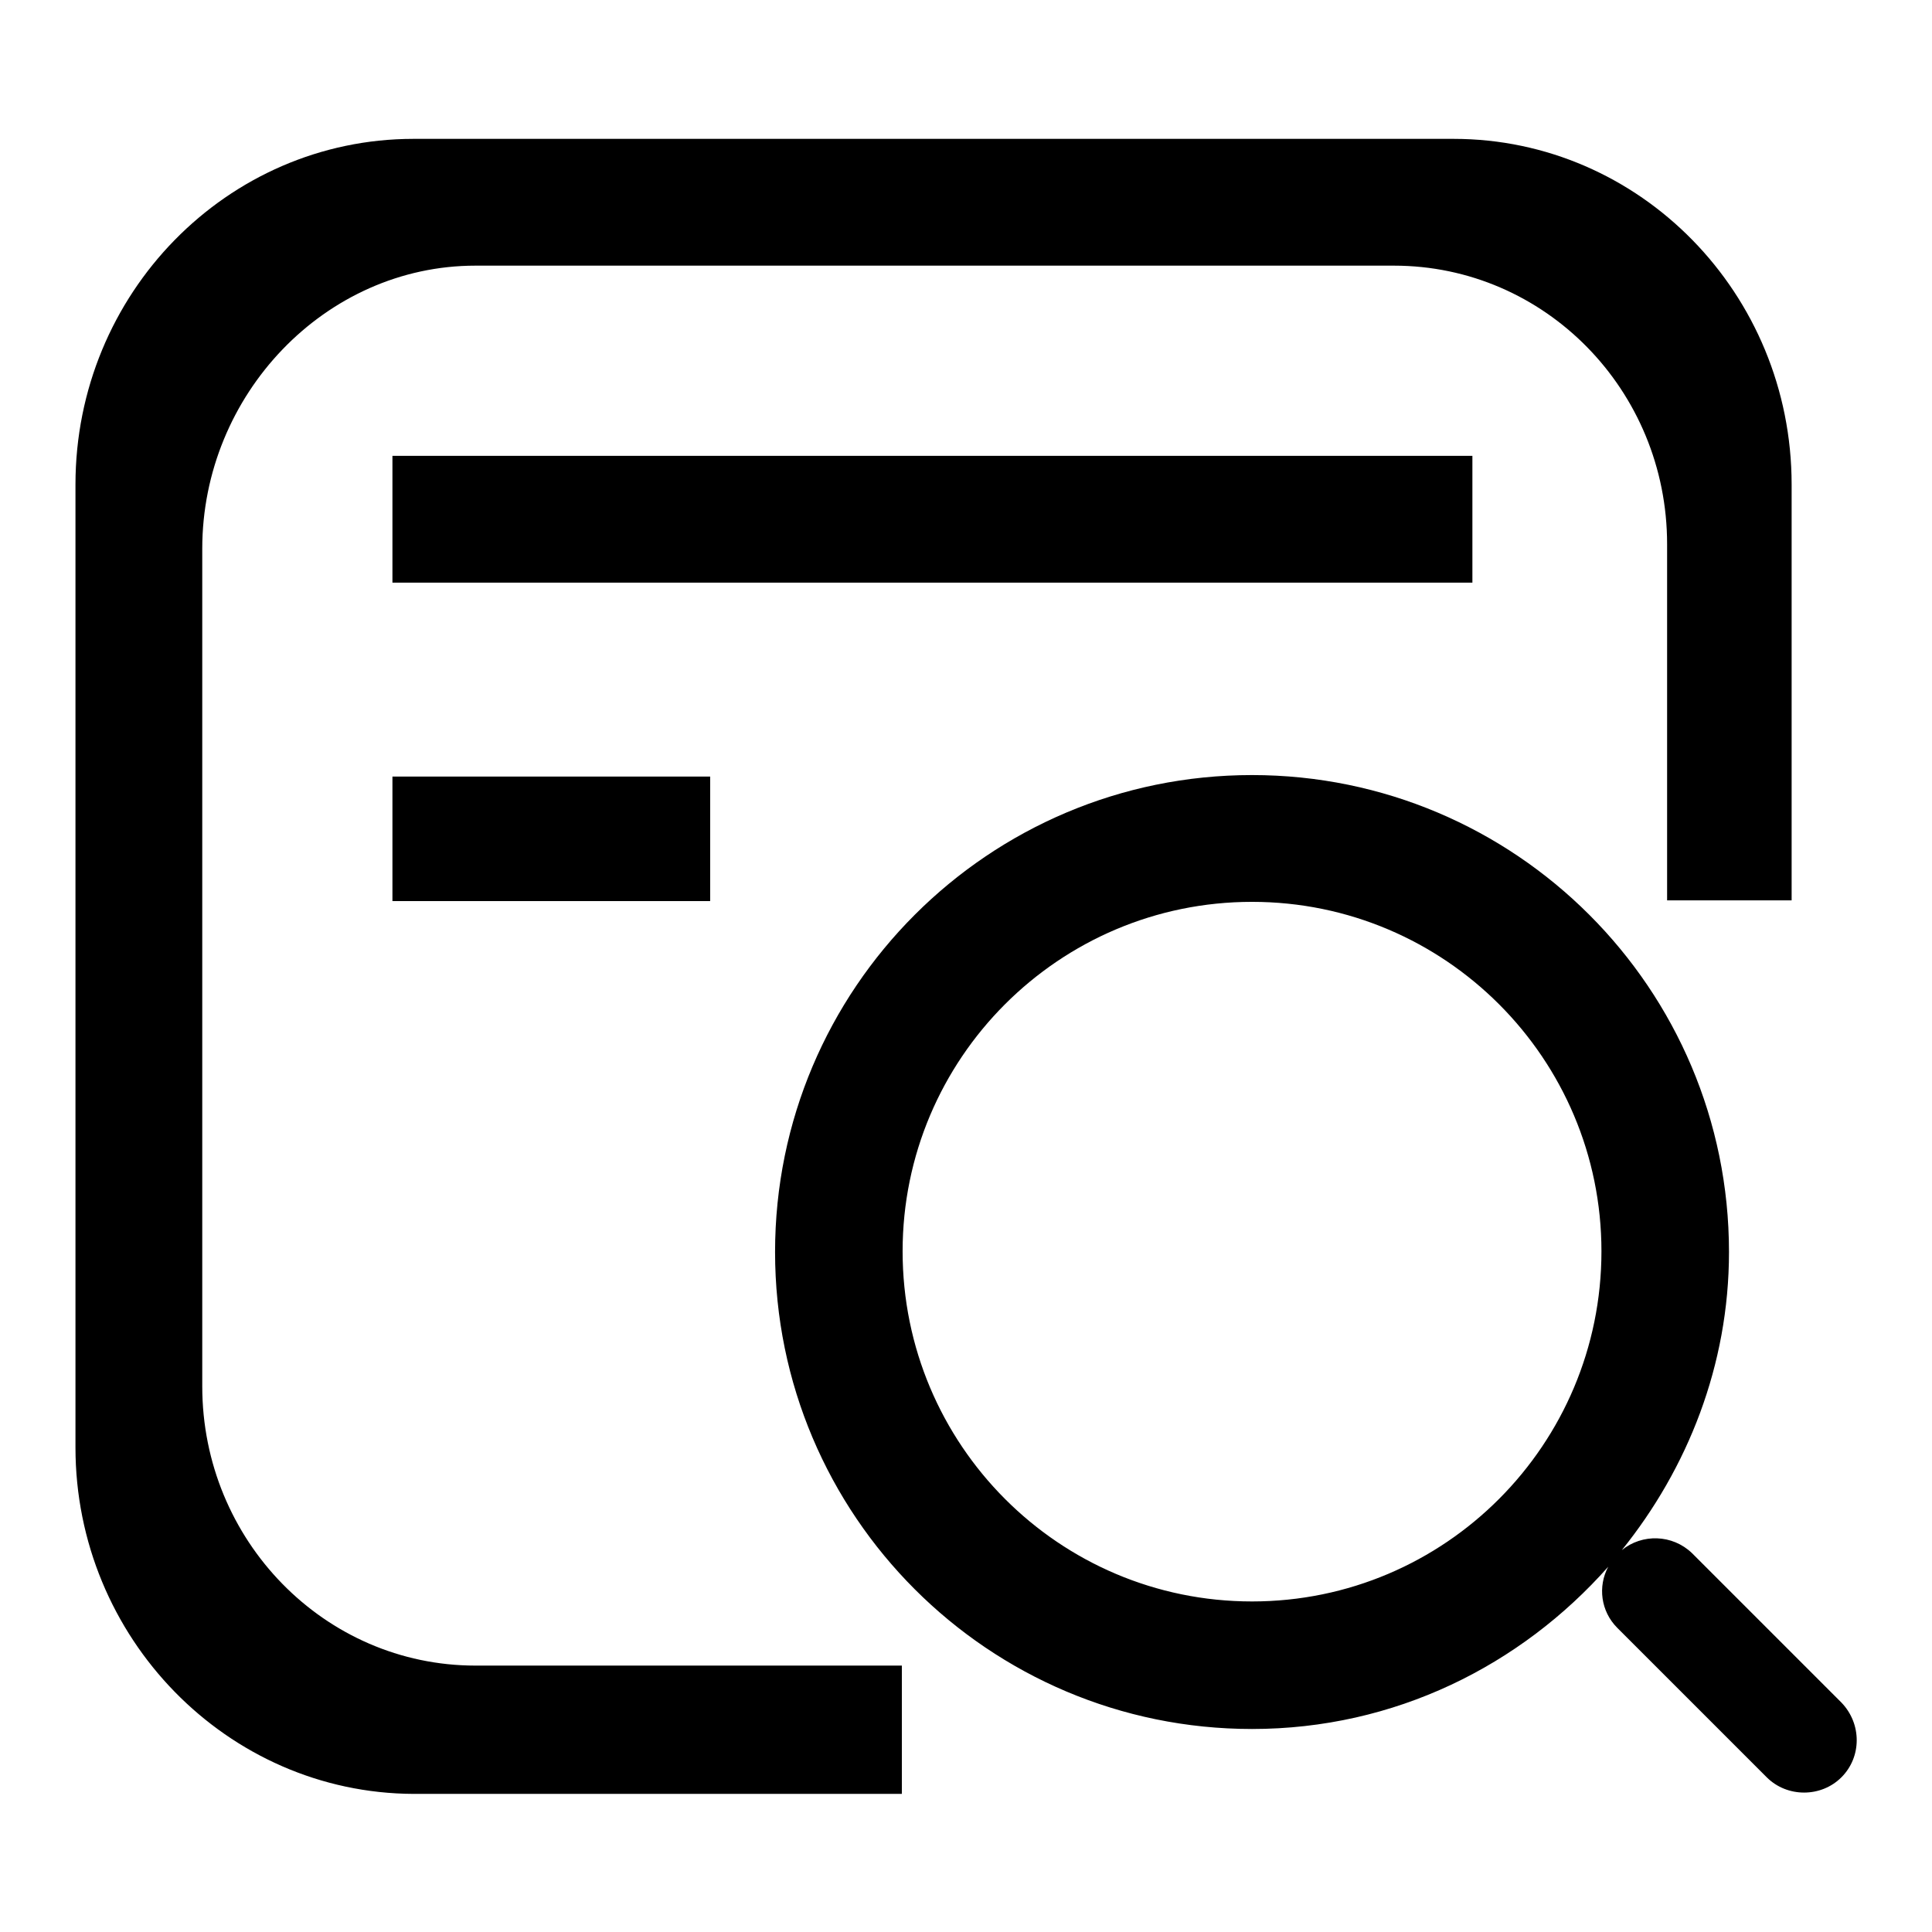 <?xml version="1.0" encoding="utf-8"?>
<!-- Svg Vector Icons : http://www.onlinewebfonts.com/icon -->
<!DOCTYPE svg PUBLIC "-//W3C//DTD SVG 1.1//EN" "http://www.w3.org/Graphics/SVG/1.1/DTD/svg11.dtd">
<svg version="1.1" xmlns="http://www.w3.org/2000/svg" xmlns:xlink="http://www.w3.org/1999/xlink" x="0px" y="0px" viewBox="0 0 256 256" enable-background="new 0 0 256 256" xml:space="preserve">
<g><g><path fill="#000000" d="M244,235.5c-2.7,2.7-7.2,2.7-9.9,0l-19.8-19.8c-2.2-2.2-2.6-5.5-1.2-8.1c-11.6,13.1-28.3,21.5-47.2,21.5c-34.9,0-63.2-28.3-63.2-63.2c0-34.9,28.3-63.2,63.2-63.2s63.2,28.3,63.2,63.2c0,15-5.5,28.7-14.2,39.5c2.7-2.2,6.7-2.1,9.3,0.4l19.8,19.8C246.7,228.4,246.7,232.8,244,235.5L244,235.5z M165.9,119.5c-25.6,0-46.3,20.8-46.3,46.3c0,25.6,20.7,46.4,46.3,46.4s46.3-20.8,46.3-46.4C212.2,140.3,191.5,119.5,165.9,119.5L165.9,119.5z M52,60.4h143.1v16.8H52V60.4L52,60.4z M52,102.9h42.1v16.5H52V102.9L52,102.9z M220.9,72.1c0-20.4-16.2-36.9-36.2-36.9H63c-19.9,0-36.2,17.1-36.2,37.5v111c0,20.4,16.2,37,36.2,37h56.5v17H54.8C30.1,237.6,10,217,10,191.8V64.2c0-25.3,20.1-45.8,44.8-45.8h137.8c24.7,0,44.8,20.5,44.8,45.8v55.1h-16.5V72.1L220.9,72.1z"/></g></g>
</svg>
